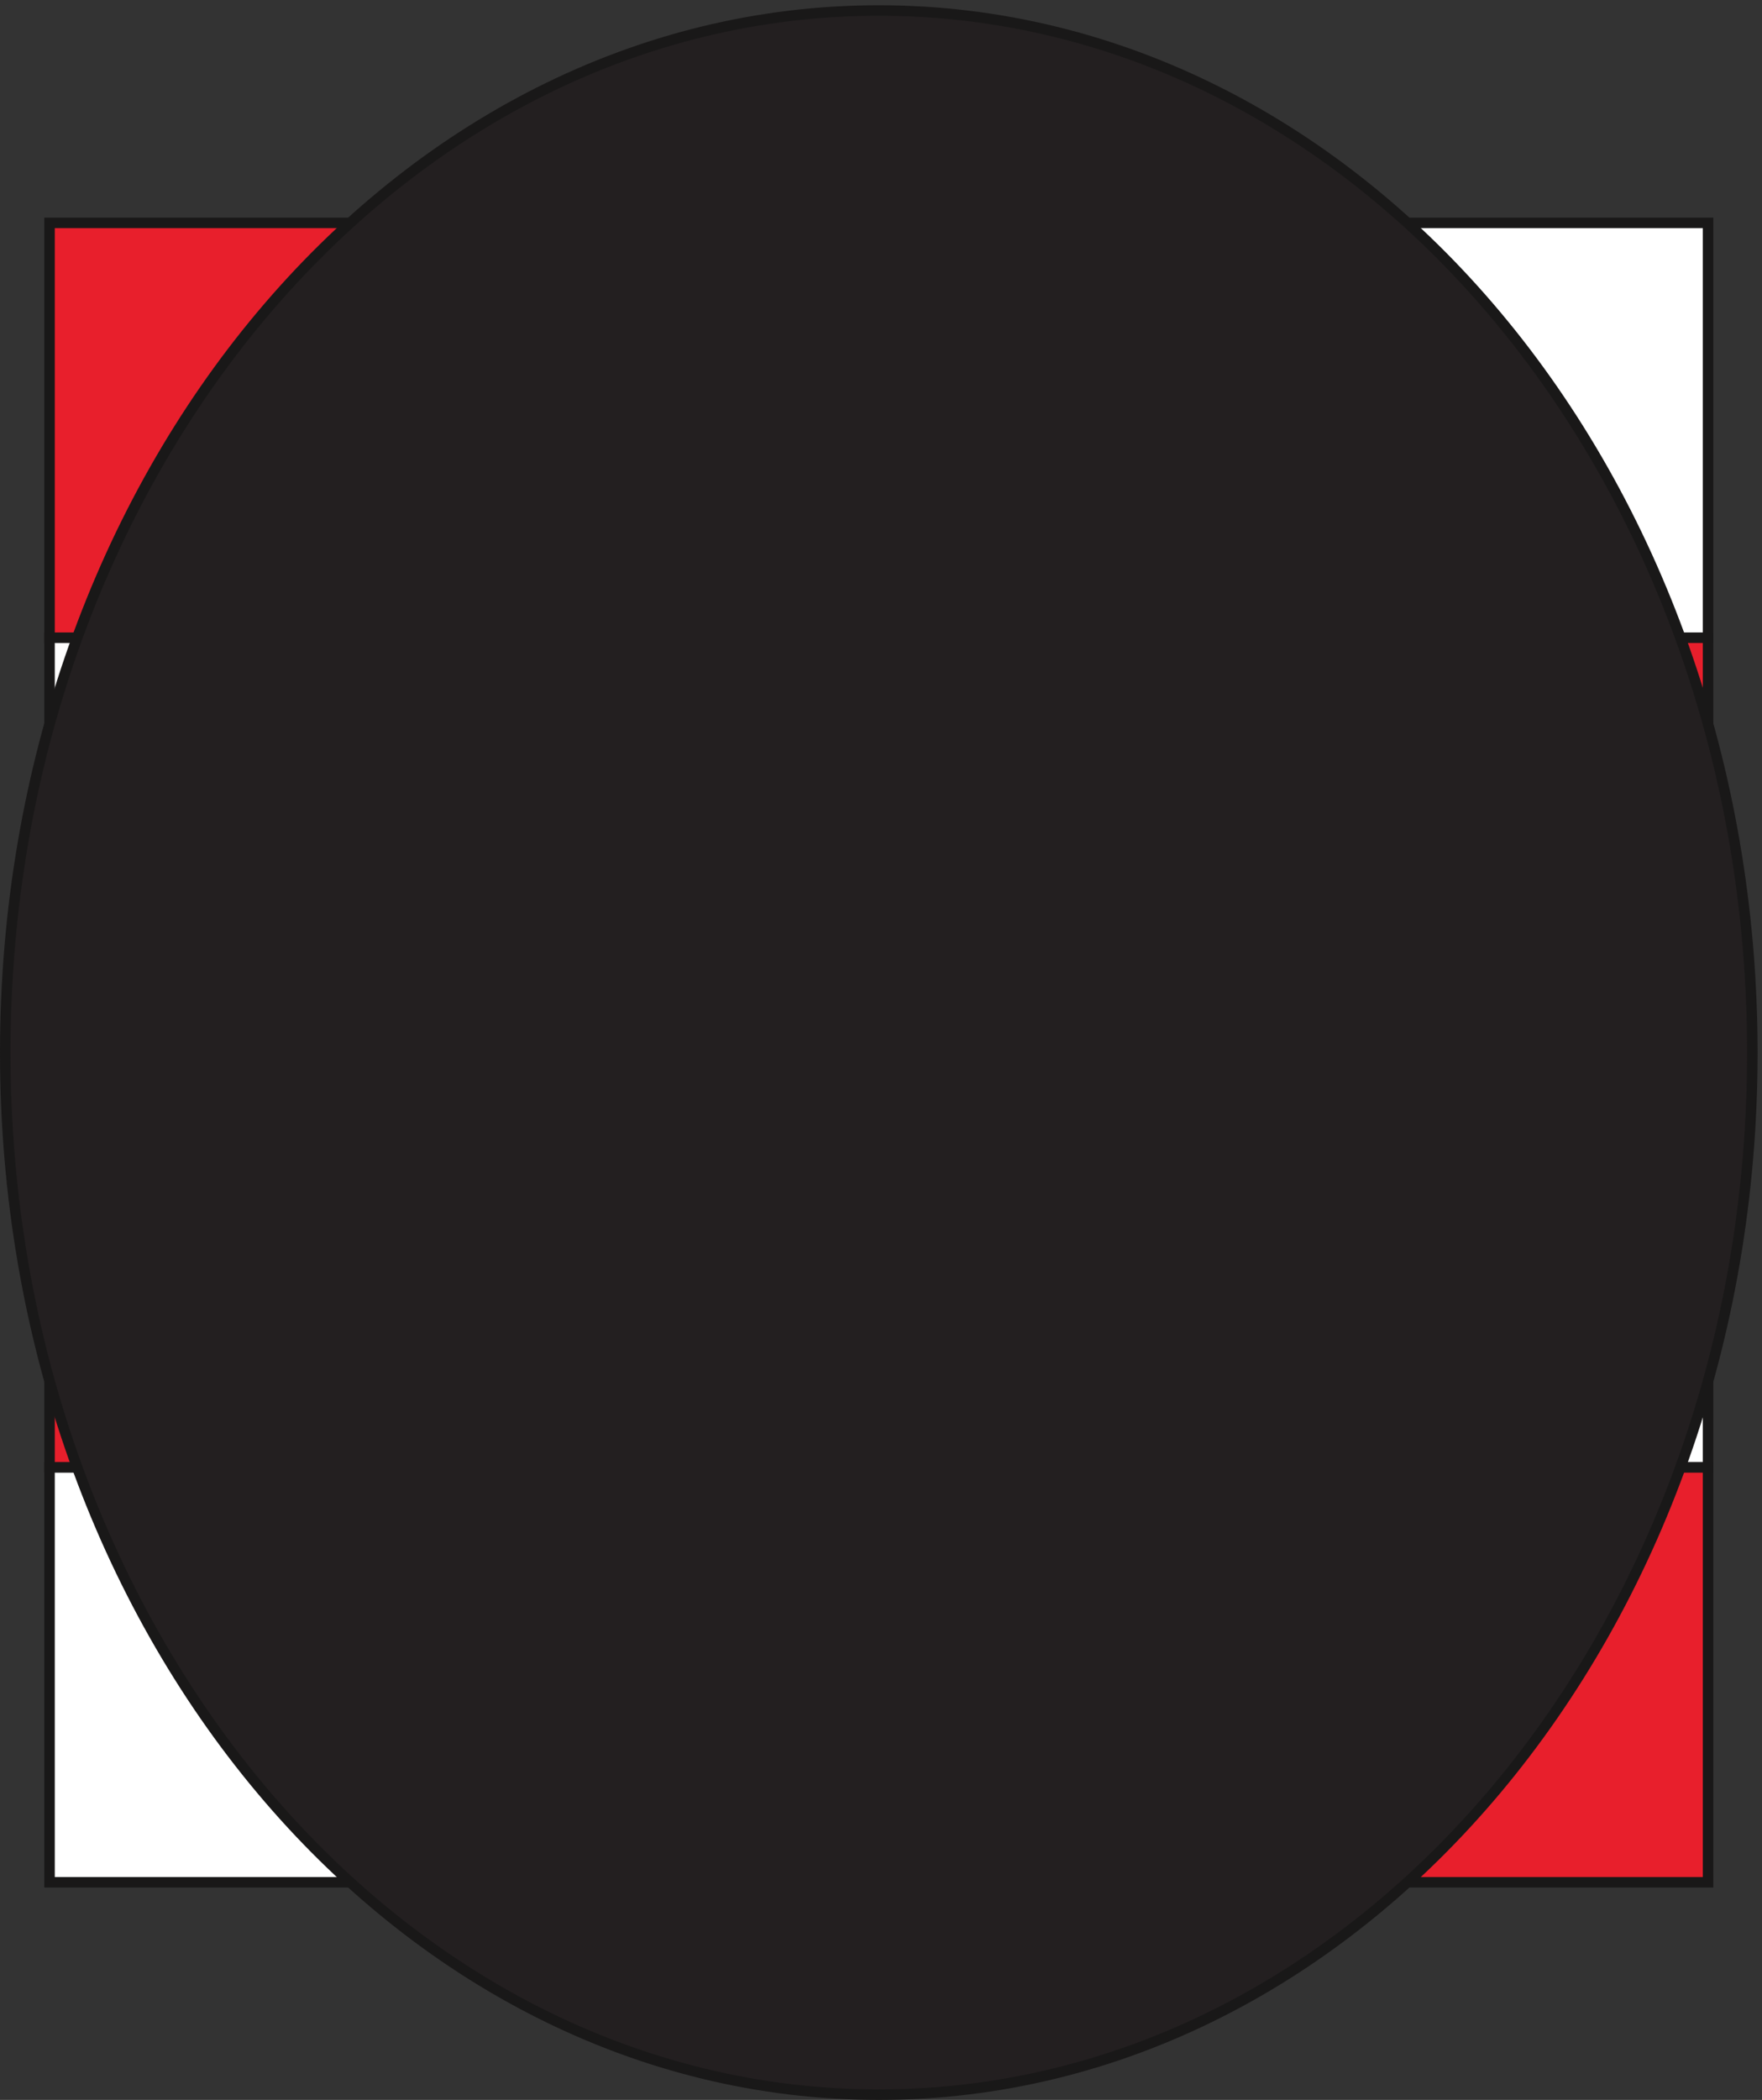 <svg xmlns="http://www.w3.org/2000/svg" xml:space="preserve" width="479.992" height="571.741"><rect width="100%" height="100%" fill="#333333" stroke="none"/><defs><clipPath id="a" clipPathUnits="userSpaceOnUse"><path d="M90.7 3853.23h3418.54V434.691H90.7Z" clip-rule="evenodd"/></clipPath></defs><g clip-path="url(#a)" transform="matrix(.133 0 0 -.133 0 571.733)"><path d="M101.449 3842.48v-849.26h849.262v849.26H101.449" style="fill:#e81f2c;fill-opacity:1;fill-rule:evenodd;stroke:none"/><path d="M101.449 3842.48v-849.26h849.262v849.26z" style="fill:none;stroke:#191818;stroke-width:21.501;stroke-linecap:butt;stroke-linejoin:miter;stroke-miterlimit:10;stroke-dasharray:none;stroke-opacity:1"/><path d="M101.449 2993.22v-849.26h849.262v849.26H101.449" style="fill:#fff;fill-opacity:1;fill-rule:evenodd;stroke:none"/><path d="M101.449 2993.22v-849.26h849.262v849.26z" style="fill:none;stroke:#191818;stroke-width:21.501;stroke-linecap:butt;stroke-linejoin:miter;stroke-miterlimit:10;stroke-dasharray:none;stroke-opacity:1"/><path d="M101.449 2143.96V1294.7h849.262v849.26H101.449" style="fill:#e81f2c;fill-opacity:1;fill-rule:evenodd;stroke:none"/><path d="M101.449 2143.96V1294.7h849.262v849.26z" style="fill:none;stroke:#191818;stroke-width:21.501;stroke-linecap:butt;stroke-linejoin:miter;stroke-miterlimit:10;stroke-dasharray:none;stroke-opacity:1"/><path d="M101.449 1294.7V445.441h849.262V1294.7H101.449" style="fill:#fff;fill-opacity:1;fill-rule:evenodd;stroke:none"/><path d="M101.449 1294.7V445.441h849.262V1294.7Z" style="fill:none;stroke:#191818;stroke-width:21.501;stroke-linecap:butt;stroke-linejoin:miter;stroke-miterlimit:10;stroke-dasharray:none;stroke-opacity:1"/><path d="M950.711 3842.48v-849.26h849.259v849.26H950.711" style="fill:#fff;fill-opacity:1;fill-rule:evenodd;stroke:none"/><path d="M950.711 3842.48v-849.26h849.259v849.26z" style="fill:none;stroke:#191818;stroke-width:21.501;stroke-linecap:butt;stroke-linejoin:miter;stroke-miterlimit:10;stroke-dasharray:none;stroke-opacity:1"/><path d="M950.711 2993.22v-849.26h849.259v849.26H950.711" style="fill:#e81f2c;fill-opacity:1;fill-rule:evenodd;stroke:none"/><path d="M950.711 2993.22v-849.26h849.259v849.26z" style="fill:none;stroke:#191818;stroke-width:21.501;stroke-linecap:butt;stroke-linejoin:miter;stroke-miterlimit:10;stroke-dasharray:none;stroke-opacity:1"/><path d="M950.711 2143.96V1294.7h849.259v849.26H950.711" style="fill:#fff;fill-opacity:1;fill-rule:evenodd;stroke:none"/><path d="M950.711 2143.96V1294.7h849.259v849.26z" style="fill:none;stroke:#191818;stroke-width:21.501;stroke-linecap:butt;stroke-linejoin:miter;stroke-miterlimit:10;stroke-dasharray:none;stroke-opacity:1"/><path d="M950.711 1294.7V445.441h849.259V1294.7H950.711" style="fill:#e81f2c;fill-opacity:1;fill-rule:evenodd;stroke:none"/><path d="M950.711 1294.7V445.441h849.259V1294.7Z" style="fill:none;stroke:#191818;stroke-width:21.501;stroke-linecap:butt;stroke-linejoin:miter;stroke-miterlimit:10;stroke-dasharray:none;stroke-opacity:1"/><path d="M1799.97 3842.48v-849.26h849.26v849.26h-849.26" style="fill:#e81f2c;fill-opacity:1;fill-rule:evenodd;stroke:none"/><path d="M1799.97 3842.48v-849.26h849.26v849.26z" style="fill:none;stroke:#191818;stroke-width:21.501;stroke-linecap:butt;stroke-linejoin:miter;stroke-miterlimit:10;stroke-dasharray:none;stroke-opacity:1"/><path d="M1799.97 2993.22v-849.26h849.26v849.26h-849.26" style="fill:#fff;fill-opacity:1;fill-rule:evenodd;stroke:none"/><path d="M1799.97 2993.22v-849.26h849.26v849.26z" style="fill:none;stroke:#191818;stroke-width:21.501;stroke-linecap:butt;stroke-linejoin:miter;stroke-miterlimit:10;stroke-dasharray:none;stroke-opacity:1"/><path d="M1799.97 2143.96V1294.7h849.26v849.26h-849.26" style="fill:#e81f2c;fill-opacity:1;fill-rule:evenodd;stroke:none"/><path d="M1799.97 2143.96V1294.7h849.26v849.26z" style="fill:none;stroke:#191818;stroke-width:21.501;stroke-linecap:butt;stroke-linejoin:miter;stroke-miterlimit:10;stroke-dasharray:none;stroke-opacity:1"/><path d="M1799.97 1294.7V445.441h849.26V1294.7h-849.26" style="fill:#fff;fill-opacity:1;fill-rule:evenodd;stroke:none"/><path d="M1799.97 1294.7V445.441h849.26V1294.7Z" style="fill:none;stroke:#191818;stroke-width:21.501;stroke-linecap:butt;stroke-linejoin:miter;stroke-miterlimit:10;stroke-dasharray:none;stroke-opacity:1"/><path d="M2649.23 3842.48v-849.26h849.26v849.26h-849.26" style="fill:#fff;fill-opacity:1;fill-rule:evenodd;stroke:none"/><path d="M2649.23 3842.48v-849.26h849.26v849.26z" style="fill:none;stroke:#191818;stroke-width:21.501;stroke-linecap:butt;stroke-linejoin:miter;stroke-miterlimit:10;stroke-dasharray:none;stroke-opacity:1"/><path d="M2649.23 2993.22v-849.26h849.26v849.26h-849.26" style="fill:#e81f2c;fill-opacity:1;fill-rule:evenodd;stroke:none"/><path d="M2649.23 2993.22v-849.26h849.26v849.26z" style="fill:none;stroke:#191818;stroke-width:21.501;stroke-linecap:butt;stroke-linejoin:miter;stroke-miterlimit:10;stroke-dasharray:none;stroke-opacity:1"/><path d="M2649.23 2143.96V1294.7h849.26v849.26h-849.26" style="fill:#fff;fill-opacity:1;fill-rule:evenodd;stroke:none"/><path d="M2649.23 2143.96V1294.7h849.26v849.26z" style="fill:none;stroke:#191818;stroke-width:21.501;stroke-linecap:butt;stroke-linejoin:miter;stroke-miterlimit:10;stroke-dasharray:none;stroke-opacity:1"/><path d="M2649.23 1294.7V445.441h849.26V1294.7h-849.26" style="fill:#e81f2c;fill-opacity:1;fill-rule:evenodd;stroke:none"/><path d="M2649.23 1294.7V445.441h849.26V1294.7Z" style="fill:none;stroke:#191818;stroke-width:21.501;stroke-linecap:butt;stroke-linejoin:miter;stroke-miterlimit:10;stroke-dasharray:none;stroke-opacity:1"/></g><path d="M1799.97 4277.25c988.16 0 1789.22-955.11 1789.22-2133.29 0-1178.179-801.07-2133.269-1789.23-2133.269-988.151 0-1789.21 955.11-1789.21 2133.279 0 1178.18 801.063 2133.28 1789.22 2133.28" style="fill:#231f20;fill-opacity:1;fill-rule:evenodd;stroke:none" transform="matrix(.133 0 0 -.133 0 571.733)"/><path d="M1799.97 4277.25c988.16 0 1789.22-955.11 1789.22-2133.29 0-1178.179-801.07-2133.269-1789.23-2133.269-988.151 0-1789.21 955.11-1789.21 2133.279 0 1178.18 801.063 2133.28 1789.22 2133.28z" style="fill:none;stroke:#191818;stroke-width:21.501;stroke-linecap:butt;stroke-linejoin:miter;stroke-miterlimit:10;stroke-dasharray:none;stroke-opacity:1" transform="matrix(.133 0 0 -.133 0 571.733)"/></svg>
